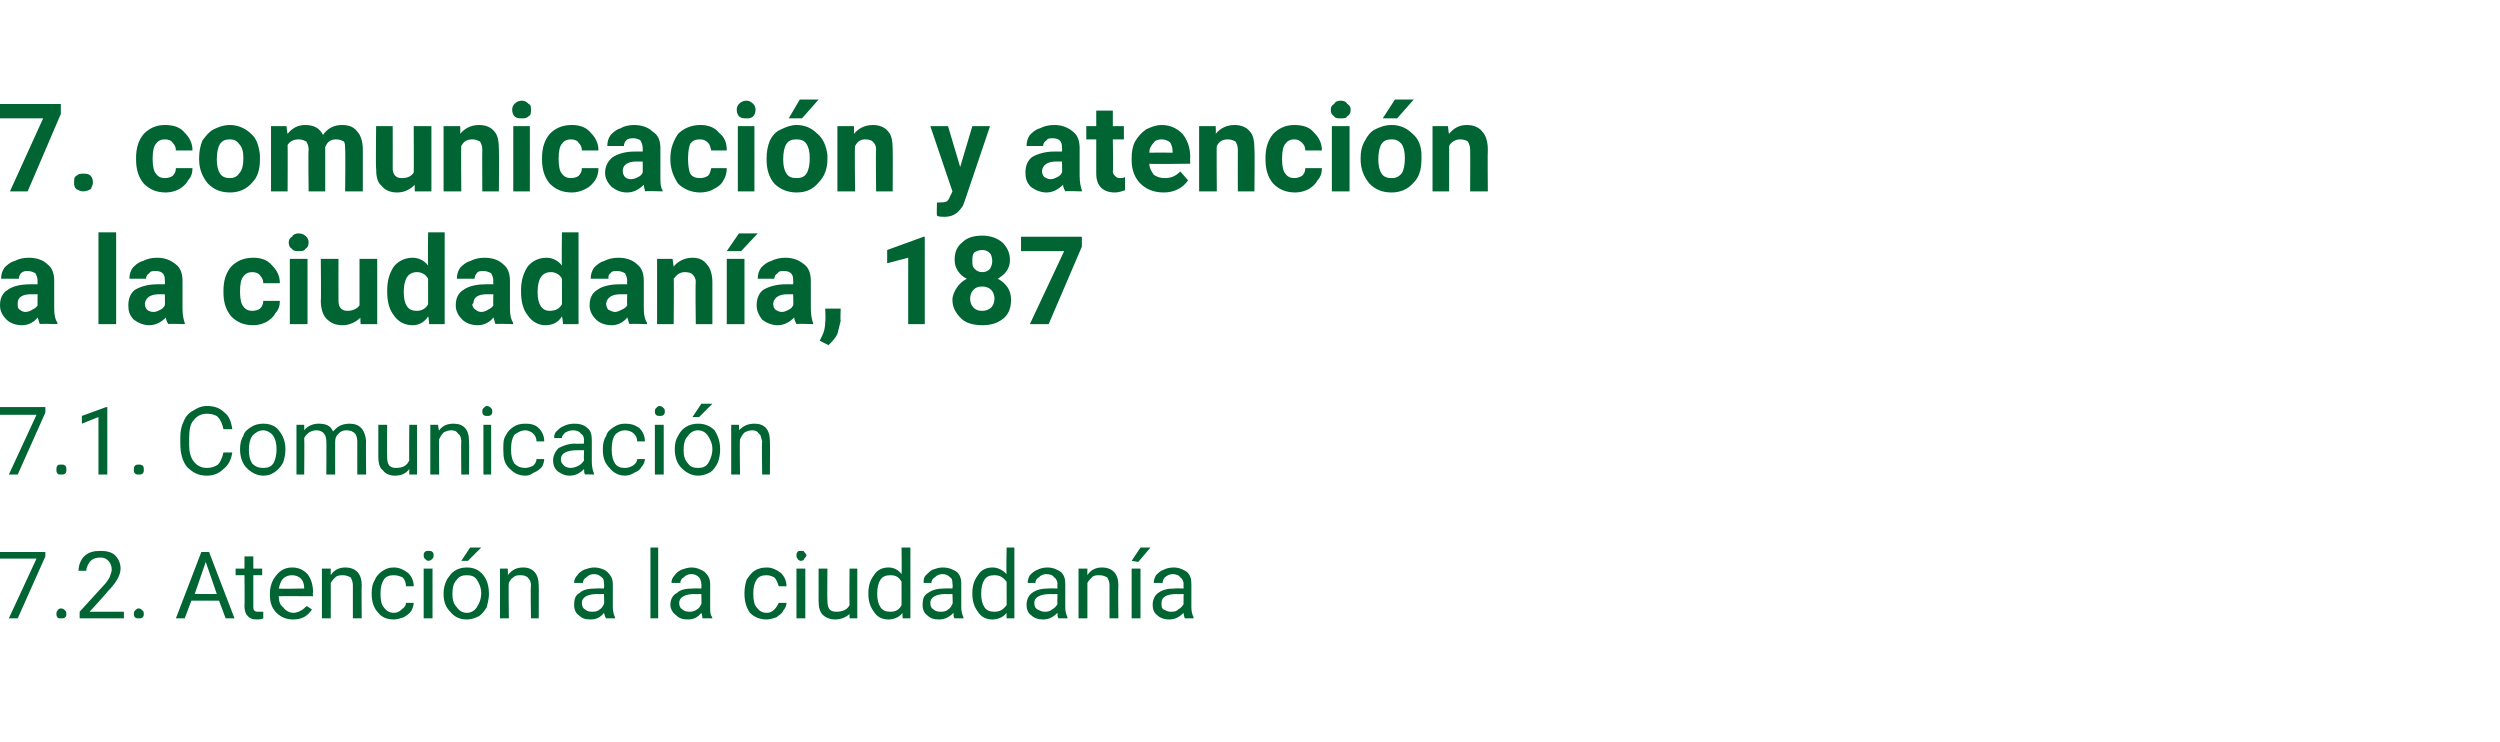 <?xml version="1.0" standalone="no"?><!DOCTYPE svg PUBLIC "-//W3C//DTD SVG 1.1//EN" "http://www.w3.org/Graphics/SVG/1.1/DTD/svg11.dtd"><svg xmlns="http://www.w3.org/2000/svg" xmlns:xlink="http://www.w3.org/1999/xlink" version="1.1" width="226px" height="67.1px" viewBox="0 -9 226 67.1" style="top:-9px">  <desc> </desc>  <defs/>  <g id="Polygon34173">    <path d="M 4.1 41.3 L 1.6 46.9 L 0.8 46.9 L 3.3 41.5 L 0 41.5 L 0 40.9 L 4.1 40.9 L 4.1 41.3 Z M 5.1 46.5 C 5.1 46.4 5.1 46.3 5.2 46.2 C 5.2 46.1 5.4 46 5.5 46 C 5.7 46 5.8 46.1 5.9 46.2 C 6 46.3 6 46.4 6 46.5 C 6 46.6 6 46.7 5.9 46.8 C 5.8 46.9 5.7 46.9 5.5 46.9 C 5.4 46.9 5.2 46.9 5.2 46.8 C 5.1 46.7 5.1 46.6 5.1 46.5 Z M 11.2 46.9 L 7.2 46.9 L 7.2 46.3 C 7.2 46.3 9.28 44.03 9.3 44 C 9.6 43.7 9.8 43.4 9.9 43.2 C 10 42.9 10.1 42.7 10.1 42.5 C 10.1 42.2 10 41.9 9.8 41.7 C 9.6 41.5 9.4 41.4 9.1 41.4 C 8.7 41.4 8.4 41.5 8.2 41.7 C 8 41.9 7.8 42.3 7.8 42.6 C 7.8 42.6 7.1 42.6 7.1 42.6 C 7.1 42.1 7.3 41.6 7.6 41.3 C 8 40.9 8.5 40.8 9.1 40.8 C 9.6 40.8 10.1 40.9 10.4 41.2 C 10.7 41.5 10.9 41.9 10.9 42.4 C 10.9 43 10.5 43.7 9.7 44.5 C 9.74 44.52 8.1 46.3 8.1 46.3 L 11.2 46.3 L 11.2 46.9 Z M 12.1 46.5 C 12.1 46.4 12.1 46.3 12.2 46.2 C 12.3 46.1 12.4 46 12.5 46 C 12.7 46 12.8 46.1 12.9 46.2 C 13 46.3 13 46.4 13 46.5 C 13 46.6 13 46.7 12.9 46.8 C 12.8 46.9 12.7 46.9 12.5 46.9 C 12.4 46.9 12.3 46.9 12.2 46.8 C 12.1 46.7 12.1 46.6 12.1 46.5 Z M 19.8 45.3 L 17.3 45.3 L 16.7 46.9 L 15.9 46.9 L 18.2 40.9 L 18.9 40.9 L 21.2 46.9 L 20.4 46.9 L 19.8 45.3 Z M 17.6 44.7 L 19.6 44.7 L 18.6 41.8 L 17.6 44.7 Z M 22.9 41.3 L 22.9 42.4 L 23.7 42.4 L 23.7 43 L 22.9 43 C 22.9 43 22.9 45.79 22.9 45.8 C 22.9 46 22.9 46.1 23 46.2 C 23.1 46.3 23.2 46.3 23.4 46.3 C 23.5 46.3 23.6 46.3 23.8 46.3 C 23.8 46.3 23.8 46.9 23.8 46.9 C 23.6 47 23.4 47 23.2 47 C 22.8 47 22.6 46.9 22.4 46.7 C 22.2 46.5 22.1 46.2 22.1 45.8 C 22.13 45.79 22.1 43 22.1 43 L 21.3 43 L 21.3 42.4 L 22.1 42.4 L 22.1 41.3 L 22.9 41.3 Z M 28.2 46.1 C 27.8 46.7 27.3 47 26.5 47 C 25.9 47 25.4 46.8 25 46.4 C 24.6 46 24.4 45.5 24.4 44.8 C 24.4 44.8 24.4 44.6 24.4 44.6 C 24.4 44.2 24.5 43.8 24.7 43.4 C 24.9 43.1 25.1 42.8 25.4 42.6 C 25.7 42.4 26 42.3 26.4 42.3 C 27 42.3 27.4 42.5 27.8 42.9 C 28.1 43.3 28.3 43.8 28.3 44.6 C 28.25 44.56 28.3 44.9 28.3 44.9 C 28.3 44.9 25.21 44.88 25.2 44.9 C 25.2 45.3 25.3 45.7 25.6 45.9 C 25.8 46.2 26.2 46.4 26.5 46.4 C 26.8 46.4 27 46.3 27.2 46.2 C 27.4 46.1 27.6 45.9 27.7 45.8 C 27.72 45.75 28.2 46.1 28.2 46.1 C 28.2 46.1 28.19 46.12 28.2 46.1 Z M 26.4 43 C 26.1 43 25.8 43.1 25.6 43.3 C 25.4 43.5 25.3 43.8 25.2 44.2 C 25.23 44.25 27.5 44.2 27.5 44.2 C 27.5 44.2 27.48 44.19 27.5 44.2 C 27.5 43.8 27.4 43.5 27.2 43.3 C 27 43.1 26.7 43 26.4 43 Z M 29.9 42.4 C 29.9 42.4 29.89 42.98 29.9 43 C 30.2 42.5 30.7 42.3 31.2 42.3 C 32.2 42.3 32.7 42.9 32.7 43.9 C 32.67 43.93 32.7 46.9 32.7 46.9 L 31.9 46.9 C 31.9 46.9 31.9 43.93 31.9 43.9 C 31.9 43.6 31.8 43.4 31.7 43.2 C 31.5 43.1 31.3 43 31 43 C 30.8 43 30.5 43 30.3 43.2 C 30.2 43.3 30 43.5 29.9 43.7 C 29.91 43.7 29.9 46.9 29.9 46.9 L 29.1 46.9 L 29.1 42.4 L 29.9 42.4 Z M 35.6 46.4 C 35.9 46.4 36.1 46.3 36.3 46.1 C 36.6 45.9 36.7 45.7 36.7 45.5 C 36.7 45.5 37.4 45.5 37.4 45.5 C 37.4 45.7 37.3 46 37.2 46.2 C 37 46.5 36.8 46.6 36.5 46.8 C 36.2 46.9 35.9 47 35.6 47 C 35 47 34.5 46.8 34.2 46.4 C 33.8 46 33.6 45.4 33.6 44.7 C 33.6 44.7 33.6 44.6 33.6 44.6 C 33.6 44.1 33.7 43.7 33.9 43.4 C 34 43.1 34.3 42.8 34.6 42.6 C 34.9 42.4 35.2 42.3 35.6 42.3 C 36.1 42.3 36.5 42.5 36.9 42.8 C 37.2 43.1 37.4 43.5 37.4 44 C 37.4 44 36.7 44 36.7 44 C 36.7 43.7 36.6 43.4 36.4 43.2 C 36.2 43.1 35.9 43 35.6 43 C 35.2 43 34.9 43.1 34.7 43.4 C 34.5 43.7 34.4 44.1 34.4 44.6 C 34.4 44.6 34.4 44.7 34.4 44.7 C 34.4 45.3 34.5 45.7 34.7 45.9 C 34.9 46.2 35.2 46.4 35.6 46.4 Z M 39.1 46.9 L 38.3 46.9 L 38.3 42.4 L 39.1 42.4 L 39.1 46.9 Z M 38.3 41.2 C 38.3 41.1 38.3 41 38.4 40.9 C 38.5 40.8 38.6 40.8 38.7 40.8 C 38.9 40.8 39 40.8 39.1 40.9 C 39.2 41 39.2 41.1 39.2 41.2 C 39.2 41.3 39.2 41.4 39.1 41.5 C 39 41.6 38.9 41.7 38.7 41.7 C 38.6 41.7 38.5 41.6 38.4 41.5 C 38.3 41.4 38.3 41.3 38.3 41.2 Z M 40.1 44.6 C 40.1 44.2 40.2 43.8 40.4 43.4 C 40.6 43.1 40.8 42.8 41.1 42.6 C 41.4 42.4 41.8 42.3 42.2 42.3 C 42.8 42.3 43.3 42.5 43.7 43 C 44 43.4 44.2 43.9 44.2 44.7 C 44.2 44.7 44.2 44.7 44.2 44.7 C 44.2 45.1 44.1 45.5 44 45.9 C 43.8 46.2 43.6 46.5 43.3 46.7 C 42.9 46.9 42.6 47 42.2 47 C 41.6 47 41.1 46.8 40.7 46.3 C 40.3 45.9 40.1 45.4 40.1 44.7 C 40.1 44.7 40.1 44.6 40.1 44.6 Z M 40.9 44.7 C 40.9 45.2 41 45.6 41.3 45.9 C 41.5 46.2 41.8 46.4 42.2 46.4 C 42.6 46.4 42.9 46.2 43.1 45.9 C 43.3 45.6 43.5 45.2 43.5 44.6 C 43.5 44.1 43.3 43.7 43.1 43.4 C 42.9 43.1 42.6 43 42.2 43 C 41.8 43 41.5 43.1 41.3 43.4 C 41 43.7 40.9 44.1 40.9 44.7 Z M 42.5 40.5 L 43.5 40.5 L 42.3 41.7 L 41.7 41.7 L 42.5 40.5 Z M 45.9 42.4 C 45.9 42.4 45.94 42.98 45.9 43 C 46.3 42.5 46.7 42.3 47.3 42.3 C 48.2 42.3 48.7 42.9 48.7 43.9 C 48.72 43.93 48.7 46.9 48.7 46.9 L 48 46.9 C 48 46.9 47.95 43.93 48 43.9 C 48 43.6 47.9 43.4 47.7 43.2 C 47.6 43.1 47.4 43 47.1 43 C 46.8 43 46.6 43 46.4 43.2 C 46.2 43.3 46.1 43.5 46 43.7 C 45.96 43.7 46 46.9 46 46.9 L 45.2 46.9 L 45.2 42.4 L 45.9 42.4 Z M 54.8 46.9 C 54.7 46.8 54.7 46.7 54.6 46.4 C 54.3 46.8 53.9 47 53.4 47 C 52.9 47 52.6 46.9 52.3 46.6 C 52 46.4 51.9 46 51.9 45.7 C 51.9 45.2 52 44.8 52.4 44.6 C 52.7 44.3 53.2 44.2 53.9 44.2 C 53.89 44.18 54.6 44.2 54.6 44.2 C 54.6 44.2 54.64 43.83 54.6 43.8 C 54.6 43.6 54.6 43.3 54.4 43.2 C 54.2 43 54 42.9 53.7 42.9 C 53.4 42.9 53.2 43 53 43.2 C 52.8 43.3 52.7 43.5 52.7 43.7 C 52.7 43.7 51.9 43.7 51.9 43.7 C 51.9 43.4 52 43.2 52.2 43 C 52.3 42.8 52.6 42.6 52.8 42.5 C 53.1 42.4 53.4 42.3 53.7 42.3 C 54.2 42.3 54.7 42.5 54.9 42.7 C 55.2 43 55.4 43.3 55.4 43.8 C 55.4 43.8 55.4 45.9 55.4 45.9 C 55.4 46.3 55.5 46.6 55.6 46.8 C 55.56 46.84 55.6 46.9 55.6 46.9 C 55.6 46.9 54.76 46.9 54.8 46.9 Z M 53.5 46.3 C 53.7 46.3 54 46.3 54.2 46.1 C 54.4 46 54.5 45.8 54.6 45.6 C 54.64 45.64 54.6 44.7 54.6 44.7 C 54.6 44.7 54.03 44.72 54 44.7 C 53.1 44.7 52.6 45 52.6 45.5 C 52.6 45.8 52.7 46 52.9 46.1 C 53 46.2 53.2 46.3 53.5 46.3 Z M 59.5 46.9 L 58.8 46.9 L 58.8 40.5 L 59.5 40.5 L 59.5 46.9 Z M 63.5 46.9 C 63.5 46.8 63.5 46.7 63.4 46.4 C 63.1 46.8 62.7 47 62.2 47 C 61.7 47 61.4 46.9 61.1 46.6 C 60.8 46.4 60.6 46 60.6 45.7 C 60.6 45.2 60.8 44.8 61.2 44.6 C 61.5 44.3 62 44.2 62.7 44.2 C 62.68 44.18 63.4 44.2 63.4 44.2 C 63.4 44.2 63.43 43.83 63.4 43.8 C 63.4 43.6 63.3 43.3 63.2 43.2 C 63 43 62.8 42.9 62.5 42.9 C 62.2 42.9 62 43 61.8 43.2 C 61.6 43.3 61.5 43.5 61.5 43.7 C 61.5 43.7 60.7 43.7 60.7 43.7 C 60.7 43.4 60.8 43.2 61 43 C 61.1 42.8 61.4 42.6 61.6 42.5 C 61.9 42.4 62.2 42.3 62.5 42.3 C 63 42.3 63.4 42.5 63.7 42.7 C 64 43 64.2 43.3 64.2 43.8 C 64.2 43.8 64.2 45.9 64.2 45.9 C 64.2 46.3 64.2 46.6 64.4 46.8 C 64.35 46.84 64.4 46.9 64.4 46.9 C 64.4 46.9 63.55 46.9 63.5 46.9 Z M 62.3 46.3 C 62.5 46.3 62.7 46.3 63 46.1 C 63.2 46 63.3 45.8 63.4 45.6 C 63.43 45.64 63.4 44.7 63.4 44.7 C 63.4 44.7 62.82 44.72 62.8 44.7 C 61.9 44.7 61.4 45 61.4 45.5 C 61.4 45.8 61.5 46 61.7 46.1 C 61.8 46.2 62 46.3 62.3 46.3 Z M 69.3 46.4 C 69.6 46.4 69.8 46.3 70 46.1 C 70.2 45.9 70.3 45.7 70.4 45.5 C 70.4 45.5 71.1 45.5 71.1 45.5 C 71.1 45.7 71 46 70.8 46.2 C 70.7 46.5 70.4 46.6 70.2 46.8 C 69.9 46.9 69.6 47 69.3 47 C 68.7 47 68.2 46.8 67.8 46.4 C 67.5 46 67.3 45.4 67.3 44.7 C 67.3 44.7 67.3 44.6 67.3 44.6 C 67.3 44.1 67.4 43.7 67.5 43.4 C 67.7 43.1 67.9 42.8 68.2 42.6 C 68.5 42.4 68.9 42.3 69.3 42.3 C 69.8 42.3 70.2 42.5 70.6 42.8 C 70.9 43.1 71.1 43.5 71.1 44 C 71.1 44 70.4 44 70.4 44 C 70.3 43.7 70.2 43.4 70 43.2 C 69.8 43.1 69.6 43 69.3 43 C 68.9 43 68.6 43.1 68.4 43.4 C 68.2 43.7 68.1 44.1 68.1 44.6 C 68.1 44.6 68.1 44.7 68.1 44.7 C 68.1 45.3 68.2 45.7 68.4 45.9 C 68.6 46.2 68.9 46.4 69.3 46.4 Z M 72.8 46.9 L 72 46.9 L 72 42.4 L 72.8 42.4 L 72.8 46.9 Z M 72 41.2 C 72 41.1 72 41 72.1 40.9 C 72.1 40.8 72.3 40.8 72.4 40.8 C 72.6 40.8 72.7 40.8 72.7 40.9 C 72.8 41 72.9 41.1 72.9 41.2 C 72.9 41.3 72.8 41.4 72.7 41.5 C 72.7 41.6 72.6 41.7 72.4 41.7 C 72.3 41.7 72.1 41.6 72.1 41.5 C 72 41.4 72 41.3 72 41.2 Z M 76.8 46.5 C 76.5 46.8 76 47 75.5 47 C 75 47 74.6 46.8 74.4 46.6 C 74.1 46.3 74 45.9 74 45.3 C 74 45.33 74 42.4 74 42.4 L 74.8 42.4 C 74.8 42.4 74.77 45.31 74.8 45.3 C 74.8 46 75 46.3 75.6 46.3 C 76.2 46.3 76.6 46.1 76.8 45.7 C 76.77 45.68 76.8 42.4 76.8 42.4 L 77.5 42.4 L 77.5 46.9 L 76.8 46.9 C 76.8 46.9 76.79 46.46 76.8 46.5 Z M 78.5 44.6 C 78.5 43.9 78.7 43.4 79 43 C 79.3 42.5 79.8 42.3 80.3 42.3 C 80.8 42.3 81.2 42.5 81.5 42.9 C 81.53 42.87 81.5 40.5 81.5 40.5 L 82.3 40.5 L 82.3 46.9 L 81.6 46.9 C 81.6 46.9 81.56 46.42 81.6 46.4 C 81.3 46.8 80.8 47 80.3 47 C 79.8 47 79.3 46.8 79 46.3 C 78.7 45.9 78.5 45.4 78.5 44.7 C 78.5 44.7 78.5 44.6 78.5 44.6 Z M 79.3 44.7 C 79.3 45.2 79.4 45.6 79.6 45.9 C 79.8 46.2 80.1 46.3 80.5 46.3 C 81 46.3 81.3 46.1 81.5 45.7 C 81.5 45.7 81.5 43.6 81.5 43.6 C 81.3 43.2 81 43 80.5 43 C 80.1 43 79.8 43.1 79.6 43.4 C 79.4 43.7 79.3 44.1 79.3 44.7 Z M 86.3 46.9 C 86.2 46.8 86.2 46.7 86.2 46.4 C 85.8 46.8 85.4 47 84.9 47 C 84.4 47 84.1 46.9 83.8 46.6 C 83.5 46.4 83.4 46 83.4 45.7 C 83.4 45.2 83.5 44.8 83.9 44.6 C 84.3 44.3 84.8 44.2 85.4 44.2 C 85.4 44.18 86.1 44.2 86.1 44.2 C 86.1 44.2 86.15 43.83 86.1 43.8 C 86.1 43.6 86.1 43.3 85.9 43.2 C 85.7 43 85.5 42.9 85.2 42.9 C 84.9 42.9 84.7 43 84.5 43.2 C 84.3 43.3 84.2 43.5 84.2 43.7 C 84.2 43.7 83.5 43.7 83.5 43.7 C 83.5 43.4 83.5 43.2 83.7 43 C 83.9 42.8 84.1 42.6 84.3 42.5 C 84.6 42.4 84.9 42.3 85.2 42.3 C 85.8 42.3 86.2 42.5 86.5 42.7 C 86.8 43 86.9 43.3 86.9 43.8 C 86.9 43.8 86.9 45.9 86.9 45.9 C 86.9 46.3 87 46.6 87.1 46.8 C 87.07 46.84 87.1 46.9 87.1 46.9 C 87.1 46.9 86.27 46.9 86.3 46.9 Z M 85 46.3 C 85.2 46.3 85.5 46.3 85.7 46.1 C 85.9 46 86 45.8 86.1 45.6 C 86.15 45.64 86.1 44.7 86.1 44.7 C 86.1 44.7 85.54 44.72 85.5 44.7 C 84.6 44.7 84.1 45 84.1 45.5 C 84.1 45.8 84.2 46 84.4 46.1 C 84.5 46.2 84.7 46.3 85 46.3 Z M 87.9 44.6 C 87.9 43.9 88.1 43.4 88.4 43 C 88.7 42.5 89.2 42.3 89.7 42.3 C 90.2 42.3 90.6 42.5 91 42.9 C 90.95 42.87 91 40.5 91 40.5 L 91.7 40.5 L 91.7 46.9 L 91 46.9 C 91 46.9 90.98 46.42 91 46.4 C 90.7 46.8 90.2 47 89.7 47 C 89.2 47 88.7 46.8 88.4 46.3 C 88.1 45.9 87.9 45.4 87.9 44.7 C 87.9 44.7 87.9 44.6 87.9 44.6 Z M 88.7 44.7 C 88.7 45.2 88.8 45.6 89 45.9 C 89.2 46.2 89.5 46.3 89.9 46.3 C 90.4 46.3 90.7 46.1 91 45.7 C 91 45.7 91 43.6 91 43.6 C 90.7 43.2 90.4 43 89.9 43 C 89.5 43 89.2 43.1 89 43.4 C 88.8 43.7 88.7 44.1 88.7 44.7 Z M 95.7 46.9 C 95.6 46.8 95.6 46.7 95.6 46.4 C 95.2 46.8 94.8 47 94.3 47 C 93.9 47 93.5 46.9 93.2 46.6 C 92.9 46.4 92.8 46 92.8 45.7 C 92.8 45.2 93 44.8 93.3 44.6 C 93.7 44.3 94.2 44.2 94.8 44.2 C 94.82 44.18 95.6 44.2 95.6 44.2 C 95.6 44.2 95.56 43.83 95.6 43.8 C 95.6 43.6 95.5 43.3 95.3 43.2 C 95.2 43 94.9 42.9 94.6 42.9 C 94.3 42.9 94.1 43 93.9 43.2 C 93.7 43.3 93.6 43.5 93.6 43.7 C 93.6 43.7 92.9 43.7 92.9 43.7 C 92.9 43.4 93 43.2 93.1 43 C 93.3 42.8 93.5 42.6 93.8 42.5 C 94 42.4 94.3 42.3 94.7 42.3 C 95.2 42.3 95.6 42.5 95.9 42.7 C 96.2 43 96.3 43.3 96.3 43.8 C 96.3 43.8 96.3 45.9 96.3 45.9 C 96.3 46.3 96.4 46.6 96.5 46.8 C 96.49 46.84 96.5 46.9 96.5 46.9 C 96.5 46.9 95.68 46.9 95.7 46.9 Z M 94.4 46.3 C 94.6 46.3 94.9 46.3 95.1 46.1 C 95.3 46 95.5 45.8 95.6 45.6 C 95.56 45.64 95.6 44.7 95.6 44.7 C 95.6 44.7 94.96 44.72 95 44.7 C 94 44.7 93.5 45 93.5 45.5 C 93.5 45.8 93.6 46 93.8 46.1 C 94 46.2 94.2 46.3 94.4 46.3 Z M 98.3 42.4 C 98.3 42.4 98.29 42.98 98.3 43 C 98.6 42.5 99.1 42.3 99.6 42.3 C 100.6 42.3 101.1 42.9 101.1 43.9 C 101.07 43.93 101.1 46.9 101.1 46.9 L 100.3 46.9 C 100.3 46.9 100.3 43.93 100.3 43.9 C 100.3 43.6 100.2 43.4 100.1 43.2 C 99.9 43.1 99.7 43 99.4 43 C 99.1 43 98.9 43 98.7 43.2 C 98.6 43.3 98.4 43.5 98.3 43.7 C 98.3 43.7 98.3 46.9 98.3 46.9 L 97.5 46.9 L 97.5 42.4 L 98.3 42.4 Z M 103.1 46.9 L 102.3 46.9 L 102.3 42.4 L 103.1 42.4 L 103.1 46.9 Z M 103.1 40.5 L 104 40.5 L 102.9 41.8 L 102.3 41.7 L 103.1 40.5 Z M 107.1 46.9 C 107.1 46.8 107 46.7 107 46.4 C 106.6 46.8 106.2 47 105.7 47 C 105.3 47 104.9 46.9 104.6 46.6 C 104.3 46.4 104.2 46 104.2 45.7 C 104.2 45.2 104.4 44.8 104.7 44.6 C 105.1 44.3 105.6 44.2 106.2 44.2 C 106.23 44.18 107 44.2 107 44.2 C 107 44.2 106.98 43.83 107 43.8 C 107 43.6 106.9 43.3 106.7 43.2 C 106.6 43 106.3 42.9 106 42.9 C 105.8 42.9 105.5 43 105.3 43.2 C 105.2 43.3 105.1 43.5 105.1 43.7 C 105.1 43.7 104.3 43.7 104.3 43.7 C 104.3 43.4 104.4 43.2 104.5 43 C 104.7 42.8 104.9 42.6 105.2 42.5 C 105.4 42.4 105.7 42.3 106.1 42.3 C 106.6 42.3 107 42.5 107.3 42.7 C 107.6 43 107.7 43.3 107.7 43.8 C 107.7 43.8 107.7 45.9 107.7 45.9 C 107.7 46.3 107.8 46.6 107.9 46.8 C 107.9 46.84 107.9 46.9 107.9 46.9 C 107.9 46.9 107.1 46.9 107.1 46.9 Z M 105.8 46.3 C 106.1 46.3 106.3 46.3 106.5 46.1 C 106.7 46 106.9 45.8 107 45.6 C 106.98 45.64 107 44.7 107 44.7 C 107 44.7 106.37 44.72 106.4 44.7 C 105.4 44.7 105 45 105 45.5 C 105 45.8 105 46 105.2 46.1 C 105.4 46.2 105.6 46.3 105.8 46.3 Z " stroke="none" fill="#006532"/>    <a xlink:href="javascript:nav.to(224);" xlink:title="7.2. Atención a la ciudadanía">      <rect style="fill:transparent;" x="-1" y="40" width="109" height="7"/>    </a>  </g>  <g id="Polygon34176">    <path d="M 4.1 28.3 L 1.6 33.9 L 0.8 33.9 L 3.3 28.5 L 0 28.5 L 0 27.8 L 4.1 27.8 L 4.1 28.3 Z M 5.1 33.5 C 5.1 33.3 5.1 33.2 5.2 33.1 C 5.2 33 5.4 33 5.5 33 C 5.7 33 5.8 33 5.9 33.1 C 6 33.2 6 33.3 6 33.5 C 6 33.6 6 33.7 5.9 33.8 C 5.8 33.9 5.7 33.9 5.5 33.9 C 5.4 33.9 5.2 33.9 5.2 33.8 C 5.1 33.7 5.1 33.6 5.1 33.5 Z M 9.7 33.9 L 8.9 33.9 L 8.9 28.7 L 7.4 29.3 L 7.4 28.6 L 9.6 27.8 L 9.7 27.8 L 9.7 33.9 Z M 12.1 33.5 C 12.1 33.3 12.1 33.2 12.2 33.1 C 12.3 33 12.4 33 12.5 33 C 12.7 33 12.8 33 12.9 33.1 C 13 33.2 13 33.3 13 33.5 C 13 33.6 13 33.7 12.9 33.8 C 12.8 33.9 12.7 33.9 12.5 33.9 C 12.4 33.9 12.3 33.9 12.2 33.8 C 12.1 33.7 12.1 33.6 12.1 33.5 Z M 21 31.9 C 20.9 32.6 20.6 33.1 20.2 33.4 C 19.8 33.8 19.3 34 18.7 34 C 17.9 34 17.4 33.7 16.9 33.2 C 16.5 32.7 16.3 32 16.3 31.1 C 16.3 31.1 16.3 30.5 16.3 30.5 C 16.3 30 16.4 29.5 16.6 29.1 C 16.8 28.6 17.1 28.3 17.5 28.1 C 17.8 27.9 18.2 27.7 18.7 27.7 C 19.4 27.7 19.9 27.9 20.3 28.3 C 20.7 28.6 20.9 29.1 21 29.8 C 21 29.8 20.2 29.8 20.2 29.8 C 20.1 29.3 19.9 28.9 19.7 28.7 C 19.5 28.5 19.1 28.4 18.7 28.4 C 18.2 28.4 17.8 28.6 17.5 29 C 17.2 29.3 17.1 29.9 17.1 30.6 C 17.1 30.6 17.1 31.2 17.1 31.2 C 17.1 31.8 17.2 32.3 17.5 32.7 C 17.8 33.1 18.2 33.3 18.7 33.3 C 19.1 33.3 19.4 33.2 19.7 33 C 19.9 32.8 20.1 32.4 20.2 31.9 C 20.2 31.9 21 31.9 21 31.9 Z M 21.7 31.6 C 21.7 31.1 21.8 30.7 22 30.4 C 22.1 30 22.4 29.8 22.7 29.6 C 23 29.4 23.4 29.3 23.8 29.3 C 24.4 29.3 24.9 29.5 25.2 29.9 C 25.6 30.4 25.8 30.9 25.8 31.6 C 25.8 31.6 25.8 31.7 25.8 31.7 C 25.8 32.1 25.7 32.5 25.6 32.8 C 25.4 33.2 25.1 33.5 24.8 33.7 C 24.5 33.9 24.2 34 23.8 34 C 23.2 34 22.7 33.7 22.3 33.3 C 21.9 32.9 21.7 32.3 21.7 31.6 C 21.7 31.6 21.7 31.6 21.7 31.6 Z M 22.5 31.7 C 22.5 32.2 22.6 32.6 22.8 32.9 C 23.1 33.2 23.4 33.3 23.8 33.3 C 24.2 33.3 24.5 33.2 24.7 32.9 C 24.9 32.6 25 32.1 25 31.6 C 25 31.1 24.9 30.7 24.7 30.4 C 24.5 30.1 24.1 29.9 23.8 29.9 C 23.4 29.9 23.1 30.1 22.8 30.4 C 22.6 30.7 22.5 31.1 22.5 31.7 Z M 27.5 29.4 C 27.5 29.4 27.51 29.87 27.5 29.9 C 27.8 29.5 28.3 29.3 28.8 29.3 C 29.5 29.3 29.9 29.5 30.1 30 C 30.3 29.8 30.5 29.6 30.7 29.5 C 30.9 29.4 31.2 29.3 31.6 29.3 C 32.5 29.3 33 29.8 33.1 30.9 C 33.06 30.86 33.1 33.9 33.1 33.9 L 32.3 33.9 C 32.3 33.9 32.29 30.9 32.3 30.9 C 32.3 30.6 32.2 30.3 32.1 30.2 C 31.9 30 31.7 29.9 31.3 29.9 C 31 29.9 30.8 30 30.6 30.2 C 30.4 30.4 30.3 30.6 30.3 30.9 C 30.29 30.89 30.3 33.9 30.3 33.9 L 29.5 33.9 C 29.5 33.9 29.52 30.92 29.5 30.9 C 29.5 30.3 29.2 29.9 28.6 29.9 C 28.1 29.9 27.7 30.2 27.5 30.6 C 27.53 30.59 27.5 33.9 27.5 33.9 L 26.8 33.9 L 26.8 29.4 L 27.5 29.4 Z M 37 33.4 C 36.7 33.8 36.3 34 35.7 34 C 35.2 34 34.8 33.8 34.6 33.5 C 34.3 33.3 34.2 32.8 34.2 32.3 C 34.2 32.3 34.2 29.4 34.2 29.4 L 35 29.4 C 35 29.4 34.97 32.28 35 32.3 C 35 33 35.2 33.3 35.8 33.3 C 36.4 33.3 36.8 33.1 37 32.6 C 36.97 32.64 37 29.4 37 29.4 L 37.7 29.4 L 37.7 33.9 L 37 33.9 C 37 33.9 36.99 33.42 37 33.4 Z M 39.6 29.4 C 39.6 29.4 39.65 29.94 39.7 29.9 C 40 29.5 40.4 29.3 41 29.3 C 41.9 29.3 42.4 29.8 42.4 30.9 C 42.43 30.9 42.4 33.9 42.4 33.9 L 41.7 33.9 C 41.7 33.9 41.67 30.9 41.7 30.9 C 41.7 30.6 41.6 30.3 41.4 30.2 C 41.3 30 41.1 29.9 40.8 29.9 C 40.5 29.9 40.3 30 40.1 30.1 C 39.9 30.3 39.8 30.5 39.7 30.7 C 39.67 30.67 39.7 33.9 39.7 33.9 L 38.9 33.9 L 38.9 29.4 L 39.6 29.4 Z M 44.4 33.9 L 43.7 33.9 L 43.7 29.4 L 44.4 29.4 L 44.4 33.9 Z M 43.6 28.2 C 43.6 28.1 43.6 28 43.7 27.9 C 43.8 27.8 43.9 27.7 44 27.7 C 44.2 27.7 44.3 27.8 44.4 27.9 C 44.5 28 44.5 28.1 44.5 28.2 C 44.5 28.3 44.5 28.4 44.4 28.5 C 44.3 28.6 44.2 28.6 44 28.6 C 43.9 28.6 43.8 28.6 43.7 28.5 C 43.6 28.4 43.6 28.3 43.6 28.2 Z M 47.5 33.3 C 47.7 33.3 48 33.2 48.2 33.1 C 48.4 32.9 48.5 32.7 48.5 32.5 C 48.5 32.5 49.2 32.5 49.2 32.5 C 49.2 32.7 49.1 33 49 33.2 C 48.8 33.4 48.6 33.6 48.3 33.7 C 48 33.9 47.8 34 47.5 34 C 46.8 34 46.4 33.7 46 33.3 C 45.6 32.9 45.5 32.4 45.5 31.7 C 45.5 31.7 45.5 31.5 45.5 31.5 C 45.5 31.1 45.5 30.7 45.7 30.4 C 45.9 30 46.1 29.8 46.4 29.6 C 46.7 29.4 47 29.3 47.5 29.3 C 48 29.3 48.4 29.4 48.7 29.7 C 49 30 49.2 30.4 49.2 30.9 C 49.2 30.9 48.5 30.9 48.5 30.9 C 48.5 30.6 48.4 30.4 48.2 30.2 C 48 30 47.7 29.9 47.5 29.9 C 47.1 29.9 46.8 30.1 46.5 30.3 C 46.3 30.6 46.2 31 46.2 31.6 C 46.2 31.6 46.2 31.7 46.2 31.7 C 46.2 32.2 46.3 32.6 46.5 32.9 C 46.8 33.2 47.1 33.3 47.5 33.3 Z M 52.9 33.9 C 52.8 33.8 52.8 33.6 52.8 33.4 C 52.4 33.8 52 34 51.5 34 C 51 34 50.7 33.8 50.4 33.6 C 50.1 33.3 50 33 50 32.6 C 50 32.2 50.2 31.8 50.5 31.5 C 50.9 31.3 51.4 31.1 52 31.1 C 52.01 31.14 52.8 31.1 52.8 31.1 C 52.8 31.1 52.76 30.79 52.8 30.8 C 52.8 30.5 52.7 30.3 52.5 30.2 C 52.4 30 52.1 29.9 51.8 29.9 C 51.5 29.9 51.3 30 51.1 30.1 C 50.9 30.3 50.8 30.4 50.8 30.6 C 50.8 30.6 50.1 30.6 50.1 30.6 C 50.1 30.4 50.1 30.2 50.3 30 C 50.5 29.8 50.7 29.6 51 29.5 C 51.2 29.4 51.5 29.3 51.9 29.3 C 52.4 29.3 52.8 29.4 53.1 29.7 C 53.4 29.9 53.5 30.3 53.5 30.8 C 53.5 30.8 53.5 32.8 53.5 32.8 C 53.5 33.2 53.6 33.6 53.7 33.8 C 53.68 33.8 53.7 33.9 53.7 33.9 C 53.7 33.9 52.88 33.87 52.9 33.9 Z M 51.6 33.3 C 51.8 33.3 52.1 33.2 52.3 33.1 C 52.5 33 52.7 32.8 52.8 32.6 C 52.76 32.61 52.8 31.7 52.8 31.7 C 52.8 31.7 52.15 31.69 52.2 31.7 C 51.2 31.7 50.7 32 50.7 32.5 C 50.7 32.8 50.8 32.9 51 33.1 C 51.1 33.2 51.3 33.3 51.6 33.3 Z M 56.5 33.3 C 56.8 33.3 57 33.2 57.2 33.1 C 57.5 32.9 57.6 32.7 57.6 32.5 C 57.6 32.5 58.3 32.5 58.3 32.5 C 58.3 32.7 58.2 33 58 33.2 C 57.9 33.4 57.7 33.6 57.4 33.7 C 57.1 33.9 56.8 34 56.5 34 C 55.9 34 55.4 33.7 55.1 33.3 C 54.7 32.9 54.5 32.4 54.5 31.7 C 54.5 31.7 54.5 31.5 54.5 31.5 C 54.5 31.1 54.6 30.7 54.8 30.4 C 54.9 30 55.2 29.8 55.5 29.6 C 55.8 29.4 56.1 29.3 56.5 29.3 C 57 29.3 57.4 29.4 57.8 29.7 C 58.1 30 58.3 30.4 58.3 30.9 C 58.3 30.9 57.6 30.9 57.6 30.9 C 57.6 30.6 57.5 30.4 57.3 30.2 C 57.1 30 56.8 29.9 56.5 29.9 C 56.1 29.9 55.8 30.1 55.6 30.3 C 55.4 30.6 55.3 31 55.3 31.6 C 55.3 31.6 55.3 31.7 55.3 31.7 C 55.3 32.2 55.4 32.6 55.6 32.9 C 55.8 33.2 56.1 33.3 56.5 33.3 Z M 60 33.9 L 59.2 33.9 L 59.2 29.4 L 60 29.4 L 60 33.9 Z M 59.2 28.2 C 59.2 28.1 59.2 28 59.3 27.9 C 59.4 27.8 59.5 27.7 59.6 27.7 C 59.8 27.7 59.9 27.8 60 27.9 C 60.1 28 60.1 28.1 60.1 28.2 C 60.1 28.3 60.1 28.4 60 28.5 C 59.9 28.6 59.8 28.6 59.6 28.6 C 59.5 28.6 59.4 28.6 59.3 28.5 C 59.2 28.4 59.2 28.3 59.2 28.2 Z M 61 31.6 C 61 31.1 61.1 30.7 61.3 30.4 C 61.5 30 61.7 29.8 62 29.6 C 62.3 29.4 62.7 29.3 63.1 29.3 C 63.7 29.3 64.2 29.5 64.6 29.9 C 64.9 30.4 65.1 30.9 65.1 31.6 C 65.1 31.6 65.1 31.7 65.1 31.7 C 65.1 32.1 65 32.5 64.9 32.8 C 64.7 33.2 64.5 33.5 64.2 33.7 C 63.8 33.9 63.5 34 63.1 34 C 62.5 34 62 33.7 61.6 33.3 C 61.2 32.9 61 32.3 61 31.6 C 61 31.6 61 31.6 61 31.6 Z M 61.8 31.7 C 61.8 32.2 61.9 32.6 62.2 32.9 C 62.4 33.2 62.7 33.3 63.1 33.3 C 63.5 33.3 63.8 33.2 64 32.9 C 64.2 32.6 64.4 32.1 64.4 31.6 C 64.4 31.1 64.2 30.7 64 30.4 C 63.8 30.1 63.5 29.9 63.1 29.9 C 62.7 29.9 62.4 30.1 62.2 30.4 C 61.9 30.7 61.8 31.1 61.8 31.7 Z M 63.4 27.5 L 64.4 27.5 L 63.2 28.7 L 62.6 28.7 L 63.4 27.5 Z M 66.8 29.4 C 66.8 29.4 66.84 29.94 66.8 29.9 C 67.2 29.5 67.6 29.3 68.2 29.3 C 69.1 29.3 69.6 29.8 69.6 30.9 C 69.62 30.9 69.6 33.9 69.6 33.9 L 68.9 33.9 C 68.9 33.9 68.85 30.9 68.9 30.9 C 68.8 30.6 68.8 30.3 68.6 30.2 C 68.5 30 68.3 29.9 68 29.9 C 67.7 29.9 67.5 30 67.3 30.1 C 67.1 30.3 67 30.5 66.9 30.7 C 66.85 30.67 66.9 33.9 66.9 33.9 L 66.1 33.9 L 66.1 29.4 L 66.8 29.4 Z " stroke="none" fill="#006532"/>    <a xlink:href="javascript:nav.to(188);" xlink:title="7.1. Comunicación">      <rect style="fill:transparent;" x="-1" y="26" width="71" height="7"/>    </a>  </g>  <g id="Polygon34178">    <path d="M 3.6 20.3 C 3.5 20.1 3.5 19.9 3.4 19.7 C 3.1 20.1 2.6 20.4 2 20.4 C 1.4 20.4 0.9 20.2 0.6 19.9 C 0.2 19.5 0 19.1 0 18.6 C 0 18 0.2 17.5 0.7 17.2 C 1.1 16.9 1.8 16.7 2.7 16.7 C 2.66 16.7 3.4 16.7 3.4 16.7 C 3.4 16.7 3.38 16.37 3.4 16.4 C 3.4 16.1 3.3 15.9 3.2 15.7 C 3 15.6 2.8 15.5 2.5 15.5 C 2.3 15.5 2.1 15.5 1.9 15.7 C 1.8 15.8 1.7 16 1.7 16.2 C 1.7 16.2 0.1 16.2 0.1 16.2 C 0.1 15.8 0.2 15.5 0.4 15.2 C 0.6 15 0.9 14.7 1.3 14.6 C 1.7 14.4 2.1 14.3 2.6 14.3 C 3.3 14.3 3.9 14.5 4.3 14.9 C 4.7 15.2 4.9 15.7 4.9 16.4 C 4.9 16.4 4.9 18.9 4.9 18.9 C 4.9 19.5 5 19.9 5.2 20.2 C 5.17 20.16 5.2 20.3 5.2 20.3 C 5.2 20.3 3.6 20.25 3.6 20.3 Z M 2.3 19.2 C 2.5 19.2 2.8 19.1 2.9 19 C 3.1 18.9 3.3 18.8 3.4 18.6 C 3.38 18.61 3.4 17.6 3.4 17.6 C 3.4 17.6 2.8 17.61 2.8 17.6 C 2 17.6 1.6 17.9 1.6 18.4 C 1.6 18.4 1.6 18.5 1.6 18.5 C 1.6 18.7 1.6 18.9 1.8 19 C 1.9 19.1 2.1 19.2 2.3 19.2 Z M 10.5 20.3 L 8.9 20.3 L 8.9 12 L 10.5 12 L 10.5 20.3 Z M 15.2 20.3 C 15.1 20.1 15 19.9 15 19.7 C 14.6 20.1 14.1 20.4 13.5 20.4 C 13 20.4 12.5 20.2 12.1 19.9 C 11.7 19.5 11.6 19.1 11.6 18.6 C 11.6 18 11.8 17.5 12.2 17.2 C 12.7 16.9 13.4 16.7 14.2 16.7 C 14.22 16.7 14.9 16.7 14.9 16.7 C 14.9 16.7 14.93 16.37 14.9 16.4 C 14.9 16.1 14.9 15.9 14.7 15.7 C 14.6 15.6 14.4 15.5 14.1 15.5 C 13.8 15.5 13.6 15.5 13.5 15.7 C 13.3 15.8 13.2 16 13.2 16.2 C 13.2 16.2 11.7 16.2 11.7 16.2 C 11.7 15.8 11.8 15.5 12 15.2 C 12.2 15 12.5 14.7 12.9 14.6 C 13.3 14.4 13.7 14.3 14.2 14.3 C 14.9 14.3 15.4 14.5 15.9 14.9 C 16.3 15.2 16.5 15.7 16.5 16.4 C 16.5 16.4 16.5 18.9 16.5 18.9 C 16.5 19.5 16.6 19.9 16.7 20.2 C 16.72 20.16 16.7 20.3 16.7 20.3 C 16.7 20.3 15.15 20.25 15.2 20.3 Z M 13.9 19.2 C 14.1 19.2 14.3 19.1 14.5 19 C 14.7 18.9 14.8 18.8 14.9 18.6 C 14.93 18.61 14.9 17.6 14.9 17.6 C 14.9 17.6 14.35 17.61 14.4 17.6 C 13.6 17.6 13.2 17.9 13.1 18.4 C 13.1 18.4 13.1 18.5 13.1 18.5 C 13.1 18.7 13.2 18.9 13.3 19 C 13.4 19.1 13.6 19.2 13.9 19.2 Z M 22.8 19.1 C 23.1 19.1 23.4 19 23.5 18.9 C 23.7 18.7 23.8 18.5 23.8 18.2 C 23.8 18.2 25.3 18.2 25.3 18.2 C 25.3 18.6 25.2 19 24.9 19.3 C 24.7 19.7 24.4 19.9 24.1 20.1 C 23.7 20.3 23.3 20.4 22.9 20.4 C 22 20.4 21.4 20.1 20.9 19.6 C 20.4 19 20.2 18.3 20.2 17.4 C 20.2 17.4 20.2 17.3 20.2 17.3 C 20.2 16.4 20.4 15.7 20.9 15.1 C 21.4 14.6 22 14.3 22.9 14.3 C 23.6 14.3 24.2 14.5 24.6 15 C 25 15.4 25.3 15.9 25.3 16.6 C 25.3 16.6 23.8 16.6 23.8 16.6 C 23.8 16.3 23.7 16.1 23.5 15.9 C 23.4 15.7 23.1 15.6 22.8 15.6 C 22.5 15.6 22.2 15.7 22 16 C 21.8 16.2 21.7 16.7 21.7 17.3 C 21.7 17.3 21.7 17.4 21.7 17.4 C 21.7 18 21.8 18.5 22 18.7 C 22.2 19 22.5 19.1 22.8 19.1 Z M 27.8 20.3 L 26.2 20.3 L 26.2 14.4 L 27.8 14.4 L 27.8 20.3 Z M 26.1 12.9 C 26.1 12.7 26.2 12.5 26.4 12.4 C 26.5 12.2 26.7 12.1 27 12.1 C 27.3 12.1 27.5 12.2 27.7 12.4 C 27.8 12.5 27.9 12.7 27.9 12.9 C 27.9 13.2 27.8 13.4 27.6 13.5 C 27.5 13.7 27.3 13.7 27 13.7 C 26.8 13.7 26.5 13.7 26.4 13.5 C 26.2 13.4 26.1 13.2 26.1 12.9 Z M 32.6 19.7 C 32.2 20.1 31.6 20.4 31 20.4 C 30.3 20.4 29.9 20.2 29.5 19.8 C 29.2 19.5 29 18.9 29 18.2 C 29.04 18.25 29 14.4 29 14.4 L 30.6 14.4 C 30.6 14.4 30.59 18.2 30.6 18.2 C 30.6 18.8 30.9 19.1 31.4 19.1 C 31.9 19.1 32.3 18.9 32.5 18.6 C 32.5 18.56 32.5 14.4 32.5 14.4 L 34.1 14.4 L 34.1 20.3 L 32.6 20.3 C 32.6 20.3 32.55 19.66 32.6 19.7 Z M 35 17.3 C 35 16.4 35.2 15.7 35.6 15.1 C 36 14.6 36.6 14.3 37.3 14.3 C 37.8 14.3 38.3 14.5 38.7 15 C 38.67 14.96 38.7 12 38.7 12 L 40.2 12 L 40.2 20.3 L 38.8 20.3 C 38.8 20.3 38.75 19.63 38.7 19.6 C 38.4 20.1 37.9 20.4 37.3 20.4 C 36.6 20.4 36 20.1 35.6 19.5 C 35.2 19 35 18.3 35 17.3 Z M 37.7 15.6 C 36.9 15.6 36.5 16.2 36.5 17.4 C 36.5 18 36.6 18.4 36.8 18.7 C 37 19 37.3 19.1 37.7 19.1 C 38.1 19.1 38.5 18.9 38.7 18.5 C 38.7 18.5 38.7 16.2 38.7 16.2 C 38.5 15.8 38.1 15.6 37.7 15.6 C 37.7 15.6 37.7 15.6 37.7 15.6 Z M 44.8 20.3 C 44.7 20.1 44.7 19.9 44.6 19.7 C 44.3 20.1 43.8 20.4 43.2 20.4 C 42.6 20.4 42.1 20.2 41.8 19.9 C 41.4 19.5 41.2 19.1 41.2 18.6 C 41.2 18 41.4 17.5 41.9 17.2 C 42.3 16.9 43 16.7 43.9 16.7 C 43.86 16.7 44.6 16.7 44.6 16.7 C 44.6 16.7 44.57 16.37 44.6 16.4 C 44.6 16.1 44.5 15.9 44.4 15.7 C 44.2 15.6 44 15.5 43.7 15.5 C 43.5 15.5 43.2 15.5 43.1 15.7 C 43 15.8 42.9 16 42.9 16.2 C 42.9 16.2 41.3 16.2 41.3 16.2 C 41.3 15.8 41.4 15.5 41.6 15.2 C 41.8 15 42.1 14.7 42.5 14.6 C 42.9 14.4 43.3 14.3 43.8 14.3 C 44.5 14.3 45.1 14.5 45.5 14.9 C 45.9 15.2 46.1 15.7 46.1 16.4 C 46.1 16.4 46.1 18.9 46.1 18.9 C 46.1 19.5 46.2 19.9 46.4 20.2 C 46.36 20.16 46.4 20.3 46.4 20.3 C 46.4 20.3 44.79 20.25 44.8 20.3 Z M 43.5 19.2 C 43.7 19.2 44 19.1 44.1 19 C 44.3 18.9 44.5 18.8 44.6 18.6 C 44.57 18.61 44.6 17.6 44.6 17.6 C 44.6 17.6 43.99 17.61 44 17.6 C 43.2 17.6 42.8 17.9 42.8 18.4 C 42.8 18.4 42.7 18.5 42.7 18.5 C 42.7 18.7 42.8 18.9 43 19 C 43.1 19.1 43.3 19.2 43.5 19.2 Z M 47.1 17.3 C 47.1 16.4 47.3 15.7 47.7 15.1 C 48.1 14.6 48.7 14.3 49.4 14.3 C 49.9 14.3 50.4 14.5 50.8 15 C 50.76 14.96 50.8 12 50.8 12 L 52.3 12 L 52.3 20.3 L 50.9 20.3 C 50.9 20.3 50.84 19.63 50.8 19.6 C 50.5 20.1 50 20.4 49.3 20.4 C 48.7 20.4 48.1 20.1 47.7 19.5 C 47.3 19 47.1 18.3 47.1 17.3 Z M 49.8 15.6 C 49 15.6 48.6 16.2 48.6 17.4 C 48.6 18 48.7 18.4 48.9 18.7 C 49.1 19 49.4 19.1 49.7 19.1 C 50.2 19.1 50.6 18.9 50.8 18.5 C 50.8 18.5 50.8 16.2 50.8 16.2 C 50.6 15.8 50.2 15.6 49.8 15.6 C 49.8 15.6 49.8 15.6 49.8 15.6 Z M 56.9 20.3 C 56.8 20.1 56.8 19.9 56.7 19.7 C 56.4 20.1 55.9 20.4 55.3 20.4 C 54.7 20.4 54.2 20.2 53.9 19.9 C 53.5 19.5 53.3 19.1 53.3 18.6 C 53.3 18 53.5 17.5 54 17.2 C 54.4 16.9 55.1 16.7 56 16.7 C 55.96 16.7 56.7 16.7 56.7 16.7 C 56.7 16.7 56.67 16.37 56.7 16.4 C 56.7 16.1 56.6 15.9 56.5 15.7 C 56.3 15.6 56.1 15.5 55.8 15.5 C 55.5 15.5 55.3 15.5 55.2 15.7 C 55 15.8 55 16 55 16.2 C 55 16.2 53.4 16.2 53.4 16.2 C 53.4 15.8 53.5 15.5 53.7 15.2 C 53.9 15 54.2 14.7 54.6 14.6 C 55 14.4 55.4 14.3 55.9 14.3 C 56.6 14.3 57.2 14.5 57.6 14.9 C 58 15.2 58.2 15.7 58.2 16.4 C 58.2 16.4 58.2 18.9 58.2 18.9 C 58.2 19.5 58.3 19.9 58.5 20.2 C 58.46 20.16 58.5 20.3 58.5 20.3 C 58.5 20.3 56.89 20.25 56.9 20.3 Z M 55.6 19.2 C 55.8 19.2 56 19.1 56.2 19 C 56.4 18.9 56.6 18.8 56.7 18.6 C 56.67 18.61 56.7 17.6 56.7 17.6 C 56.7 17.6 56.09 17.61 56.1 17.6 C 55.3 17.6 54.9 17.9 54.8 18.4 C 54.8 18.4 54.8 18.5 54.8 18.5 C 54.8 18.7 54.9 18.9 55 19 C 55.2 19.1 55.4 19.2 55.6 19.2 Z M 60.8 14.4 C 60.8 14.4 60.9 15.11 60.9 15.1 C 61.3 14.6 61.9 14.3 62.6 14.3 C 63.2 14.3 63.6 14.5 63.9 14.9 C 64.2 15.2 64.4 15.8 64.4 16.5 C 64.4 16.5 64.4 20.3 64.4 20.3 L 62.9 20.3 C 62.9 20.3 62.85 16.53 62.9 16.5 C 62.9 16.2 62.8 16 62.6 15.8 C 62.5 15.7 62.3 15.6 61.9 15.6 C 61.5 15.6 61.2 15.8 60.9 16.2 C 60.94 16.15 60.9 20.3 60.9 20.3 L 59.4 20.3 L 59.4 14.4 L 60.8 14.4 Z M 67.3 20.3 L 65.7 20.3 L 65.7 14.4 L 67.3 14.4 L 67.3 20.3 Z M 66.8 12.1 L 68.5 12.1 L 67 13.7 L 65.7 13.7 L 66.8 12.1 Z M 72 20.3 C 71.9 20.1 71.8 19.9 71.8 19.7 C 71.4 20.1 70.9 20.4 70.3 20.4 C 69.8 20.4 69.3 20.2 68.9 19.9 C 68.6 19.5 68.4 19.1 68.4 18.6 C 68.4 18 68.6 17.5 69 17.2 C 69.5 16.9 70.2 16.7 71 16.7 C 71.03 16.7 71.7 16.7 71.7 16.7 C 71.7 16.7 71.74 16.37 71.7 16.4 C 71.7 16.1 71.7 15.9 71.5 15.7 C 71.4 15.6 71.2 15.5 70.9 15.5 C 70.6 15.5 70.4 15.5 70.3 15.7 C 70.1 15.8 70 16 70 16.2 C 70 16.2 68.5 16.2 68.5 16.2 C 68.5 15.8 68.6 15.5 68.8 15.2 C 69 15 69.3 14.7 69.7 14.6 C 70.1 14.4 70.5 14.3 71 14.3 C 71.7 14.3 72.2 14.5 72.7 14.9 C 73.1 15.2 73.3 15.7 73.3 16.4 C 73.3 16.4 73.3 18.9 73.3 18.9 C 73.3 19.5 73.4 19.9 73.5 20.2 C 73.53 20.16 73.5 20.3 73.5 20.3 C 73.5 20.3 71.96 20.25 72 20.3 Z M 70.7 19.2 C 70.9 19.2 71.1 19.1 71.3 19 C 71.5 18.9 71.6 18.8 71.7 18.6 C 71.74 18.61 71.7 17.6 71.7 17.6 C 71.7 17.6 71.16 17.61 71.2 17.6 C 70.4 17.6 70 17.9 69.9 18.4 C 69.9 18.4 69.9 18.5 69.9 18.5 C 69.9 18.7 70 18.9 70.1 19 C 70.3 19.1 70.4 19.2 70.7 19.2 Z M 74.9 22.2 C 74.89 22.21 74.1 21.8 74.1 21.8 C 74.1 21.8 74.28 21.44 74.3 21.4 C 74.5 21 74.6 20.6 74.6 20.1 C 74.65 20.13 74.6 18.9 74.6 18.9 L 76 18.9 C 76 18.9 75.95 20 76 20 C 75.9 20.4 75.8 20.8 75.7 21.2 C 75.5 21.6 75.2 21.9 74.9 22.2 Z M 83.6 20.3 L 82.1 20.3 L 82.1 14.3 L 80.2 14.8 L 80.2 13.6 L 83.5 12.4 L 83.6 12.4 L 83.6 20.3 Z M 91.3 14.5 C 91.3 14.9 91.2 15.2 91 15.5 C 90.8 15.8 90.5 16 90.2 16.2 C 90.6 16.4 90.9 16.7 91.1 17 C 91.3 17.3 91.4 17.7 91.4 18.1 C 91.4 18.8 91.2 19.4 90.7 19.8 C 90.2 20.2 89.6 20.4 88.8 20.4 C 88 20.4 87.3 20.2 86.9 19.8 C 86.4 19.3 86.1 18.8 86.1 18.1 C 86.1 17.7 86.3 17.3 86.5 17 C 86.7 16.7 87 16.4 87.4 16.2 C 87 16 86.8 15.8 86.6 15.5 C 86.4 15.2 86.3 14.9 86.3 14.5 C 86.3 13.8 86.5 13.3 87 12.9 C 87.4 12.5 88 12.3 88.8 12.3 C 89.5 12.3 90.1 12.5 90.6 12.9 C 91 13.3 91.3 13.8 91.3 14.5 Z M 89.9 18 C 89.9 17.7 89.8 17.4 89.6 17.2 C 89.4 17 89.1 16.9 88.8 16.9 C 88.4 16.9 88.2 17 88 17.2 C 87.8 17.4 87.7 17.7 87.7 18 C 87.7 18.3 87.8 18.6 88 18.8 C 88.2 19 88.4 19.1 88.8 19.1 C 89.1 19.1 89.4 19 89.6 18.8 C 89.8 18.6 89.9 18.3 89.9 18 Z M 89.7 14.6 C 89.7 14.3 89.6 14 89.5 13.9 C 89.3 13.7 89.1 13.6 88.8 13.6 C 88.5 13.6 88.3 13.7 88.1 13.8 C 87.9 14 87.9 14.3 87.9 14.6 C 87.9 14.9 87.9 15.1 88.1 15.3 C 88.3 15.5 88.5 15.6 88.8 15.6 C 89.1 15.6 89.3 15.5 89.5 15.3 C 89.6 15.1 89.7 14.9 89.7 14.6 Z M 97.8 13.3 L 94.8 20.3 L 93.1 20.3 L 96.2 13.7 L 92.3 13.7 L 92.3 12.4 L 97.8 12.4 L 97.8 13.3 Z " stroke="none" fill="#006532"/>    <a xlink:href="javascript:nav.to(187);" xlink:title="a la ciudadanía, 187">      <rect style="fill:transparent;" x="-1" y="11" width="99" height="11"/>    </a>  </g>  <g id="Polygon34180">    <path d="M 5.5 1.3 L 2.5 8.3 L 0.9 8.3 L 3.9 1.7 L 0 1.7 L 0 0.4 L 5.5 0.4 L 5.5 1.3 Z M 6.7 7.5 C 6.7 7.2 6.7 7 6.9 6.9 C 7.1 6.7 7.3 6.7 7.5 6.7 C 7.8 6.7 8 6.7 8.2 6.9 C 8.3 7 8.4 7.2 8.4 7.5 C 8.4 7.7 8.3 7.9 8.2 8.1 C 8 8.2 7.8 8.3 7.5 8.3 C 7.3 8.3 7.1 8.2 6.9 8.1 C 6.7 7.9 6.7 7.7 6.7 7.5 Z M 14.9 7.1 C 15.2 7.1 15.5 7 15.6 6.9 C 15.8 6.7 15.9 6.5 15.9 6.2 C 15.9 6.2 17.4 6.2 17.4 6.2 C 17.4 6.6 17.3 7 17 7.3 C 16.8 7.7 16.5 7.9 16.2 8.1 C 15.8 8.3 15.4 8.4 15 8.4 C 14.1 8.4 13.5 8.1 13 7.6 C 12.5 7 12.3 6.3 12.3 5.4 C 12.3 5.4 12.3 5.3 12.3 5.3 C 12.3 4.4 12.5 3.7 13 3.1 C 13.5 2.6 14.1 2.3 14.9 2.3 C 15.7 2.3 16.3 2.5 16.7 3 C 17.1 3.4 17.4 3.9 17.4 4.6 C 17.4 4.6 15.9 4.6 15.9 4.6 C 15.9 4.3 15.8 4.1 15.6 3.9 C 15.5 3.7 15.2 3.6 14.9 3.6 C 14.6 3.6 14.3 3.7 14.1 4 C 13.9 4.2 13.8 4.7 13.8 5.3 C 13.8 5.3 13.8 5.4 13.8 5.4 C 13.8 6 13.9 6.5 14.1 6.7 C 14.3 7 14.6 7.1 14.9 7.1 Z M 18 5.3 C 18 4.7 18.1 4.2 18.3 3.7 C 18.6 3.3 18.9 2.9 19.3 2.7 C 19.7 2.5 20.2 2.3 20.8 2.3 C 21.5 2.3 22.2 2.6 22.7 3.1 C 23.2 3.5 23.4 4.2 23.5 5 C 23.5 5 23.5 5.4 23.5 5.4 C 23.5 6.3 23.3 7 22.8 7.5 C 22.3 8.1 21.6 8.4 20.8 8.4 C 19.9 8.4 19.3 8.1 18.8 7.6 C 18.3 7 18 6.3 18 5.4 C 18 5.4 18 5.3 18 5.3 Z M 19.6 5.4 C 19.6 6 19.7 6.4 19.9 6.7 C 20.1 7 20.4 7.1 20.8 7.1 C 21.1 7.1 21.4 7 21.6 6.7 C 21.9 6.4 22 5.9 22 5.3 C 22 4.7 21.9 4.3 21.6 4 C 21.4 3.7 21.1 3.6 20.8 3.6 C 20.4 3.6 20.1 3.7 19.9 4 C 19.7 4.3 19.6 4.8 19.6 5.4 Z M 25.9 2.4 C 25.9 2.4 25.97 3.09 26 3.1 C 26.4 2.6 26.9 2.3 27.6 2.3 C 28.4 2.3 28.9 2.6 29.2 3.2 C 29.6 2.6 30.2 2.3 30.9 2.3 C 31.6 2.3 32 2.5 32.3 2.9 C 32.6 3.2 32.8 3.8 32.8 4.5 C 32.8 4.54 32.8 8.3 32.8 8.3 L 31.2 8.3 C 31.2 8.3 31.24 4.54 31.2 4.5 C 31.2 4.2 31.2 4 31.1 3.8 C 30.9 3.7 30.7 3.6 30.4 3.6 C 29.9 3.6 29.6 3.8 29.4 4.3 C 29.4 4.26 29.4 8.3 29.4 8.3 L 27.9 8.3 C 27.9 8.3 27.85 4.55 27.9 4.5 C 27.9 4.2 27.8 4 27.7 3.8 C 27.5 3.7 27.3 3.6 27 3.6 C 26.5 3.6 26.2 3.8 26 4.1 C 26.02 4.14 26 8.3 26 8.3 L 24.5 8.3 L 24.5 2.4 L 25.9 2.4 Z M 37.5 7.7 C 37.1 8.1 36.6 8.4 35.9 8.4 C 35.3 8.4 34.8 8.2 34.5 7.8 C 34.1 7.5 34 6.9 34 6.2 C 33.96 6.25 34 2.4 34 2.4 L 35.5 2.4 C 35.5 2.4 35.51 6.2 35.5 6.2 C 35.5 6.8 35.8 7.1 36.3 7.1 C 36.9 7.1 37.2 6.9 37.4 6.6 C 37.42 6.56 37.4 2.4 37.4 2.4 L 39 2.4 L 39 8.3 L 37.5 8.3 C 37.5 8.3 37.47 7.66 37.5 7.7 Z M 41.6 2.4 C 41.6 2.4 41.63 3.11 41.6 3.1 C 42 2.6 42.6 2.3 43.3 2.3 C 43.9 2.3 44.4 2.5 44.7 2.9 C 45 3.2 45.1 3.8 45.1 4.5 C 45.13 4.5 45.1 8.3 45.1 8.3 L 43.6 8.3 C 43.6 8.3 43.58 4.53 43.6 4.5 C 43.6 4.2 43.5 4 43.4 3.8 C 43.2 3.7 43 3.6 42.7 3.6 C 42.2 3.6 41.9 3.8 41.7 4.2 C 41.67 4.15 41.7 8.3 41.7 8.3 L 40.1 8.3 L 40.1 2.4 L 41.6 2.4 Z M 47.9 8.3 L 46.4 8.3 L 46.4 2.4 L 47.9 2.4 L 47.9 8.3 Z M 46.3 0.9 C 46.3 0.7 46.4 0.5 46.5 0.4 C 46.7 0.2 46.9 0.1 47.2 0.1 C 47.4 0.1 47.6 0.2 47.8 0.4 C 48 0.5 48 0.7 48 0.9 C 48 1.2 48 1.4 47.8 1.5 C 47.6 1.7 47.4 1.7 47.2 1.7 C 46.9 1.7 46.7 1.7 46.5 1.5 C 46.4 1.4 46.3 1.2 46.3 0.9 Z M 51.6 7.1 C 51.9 7.1 52.2 7 52.3 6.9 C 52.5 6.7 52.6 6.5 52.6 6.2 C 52.6 6.2 54.1 6.2 54.1 6.2 C 54.1 6.6 54 7 53.8 7.3 C 53.5 7.7 53.3 7.9 52.9 8.1 C 52.5 8.3 52.1 8.4 51.7 8.4 C 50.8 8.4 50.2 8.1 49.7 7.6 C 49.2 7 49 6.3 49 5.4 C 49 5.4 49 5.3 49 5.3 C 49 4.4 49.2 3.7 49.7 3.1 C 50.2 2.6 50.8 2.3 51.7 2.3 C 52.4 2.3 53 2.5 53.4 3 C 53.8 3.4 54.1 3.9 54.1 4.6 C 54.1 4.6 52.6 4.6 52.6 4.6 C 52.6 4.3 52.5 4.1 52.3 3.9 C 52.2 3.7 51.9 3.6 51.6 3.6 C 51.3 3.6 51 3.7 50.8 4 C 50.6 4.2 50.5 4.7 50.5 5.3 C 50.5 5.3 50.5 5.4 50.5 5.4 C 50.5 6 50.6 6.5 50.8 6.7 C 51 7 51.3 7.1 51.6 7.1 Z M 58.3 8.3 C 58.3 8.1 58.2 7.9 58.2 7.7 C 57.8 8.1 57.3 8.4 56.7 8.4 C 56.1 8.4 55.7 8.2 55.3 7.9 C 54.9 7.5 54.7 7.1 54.7 6.6 C 54.7 6 55 5.5 55.4 5.2 C 55.9 4.9 56.5 4.7 57.4 4.7 C 57.4 4.7 58.1 4.7 58.1 4.7 C 58.1 4.7 58.11 4.37 58.1 4.4 C 58.1 4.1 58 3.9 57.9 3.7 C 57.8 3.6 57.5 3.5 57.3 3.5 C 57 3.5 56.8 3.5 56.6 3.7 C 56.5 3.8 56.4 4 56.4 4.2 C 56.4 4.2 54.9 4.2 54.9 4.2 C 54.9 3.8 55 3.5 55.2 3.2 C 55.4 3 55.7 2.7 56.1 2.6 C 56.4 2.4 56.9 2.3 57.3 2.3 C 58 2.3 58.6 2.5 59 2.9 C 59.5 3.2 59.7 3.7 59.7 4.4 C 59.7 4.4 59.7 6.9 59.7 6.9 C 59.7 7.5 59.7 7.9 59.9 8.2 C 59.9 8.16 59.9 8.3 59.9 8.3 C 59.9 8.3 58.33 8.25 58.3 8.3 Z M 57 7.2 C 57.3 7.2 57.5 7.1 57.7 7 C 57.9 6.9 58 6.8 58.1 6.6 C 58.11 6.61 58.1 5.6 58.1 5.6 C 58.1 5.6 57.53 5.61 57.5 5.6 C 56.8 5.6 56.3 5.9 56.3 6.4 C 56.3 6.4 56.3 6.5 56.3 6.5 C 56.3 6.7 56.4 6.9 56.5 7 C 56.6 7.1 56.8 7.2 57 7.2 Z M 63.3 7.1 C 63.6 7.1 63.8 7 64 6.9 C 64.2 6.7 64.2 6.5 64.3 6.2 C 64.3 6.2 65.7 6.2 65.7 6.2 C 65.7 6.6 65.6 7 65.4 7.3 C 65.2 7.7 64.9 7.9 64.5 8.1 C 64.2 8.3 63.7 8.4 63.3 8.4 C 62.5 8.4 61.8 8.1 61.3 7.6 C 60.9 7 60.6 6.3 60.6 5.4 C 60.6 5.4 60.6 5.3 60.6 5.3 C 60.6 4.4 60.9 3.7 61.3 3.1 C 61.8 2.6 62.5 2.3 63.3 2.3 C 64 2.3 64.6 2.5 65 3 C 65.5 3.4 65.7 3.9 65.7 4.6 C 65.7 4.6 64.3 4.6 64.3 4.6 C 64.2 4.3 64.2 4.1 64 3.9 C 63.8 3.7 63.6 3.6 63.3 3.6 C 62.9 3.6 62.6 3.7 62.4 4 C 62.3 4.2 62.2 4.7 62.2 5.3 C 62.2 5.3 62.2 5.4 62.2 5.4 C 62.2 6 62.3 6.5 62.4 6.7 C 62.6 7 62.9 7.1 63.3 7.1 Z M 68.2 8.3 L 66.7 8.3 L 66.7 2.4 L 68.2 2.4 L 68.2 8.3 Z M 66.6 0.9 C 66.6 0.7 66.7 0.5 66.8 0.4 C 67 0.2 67.2 0.1 67.5 0.1 C 67.7 0.1 67.9 0.2 68.1 0.4 C 68.2 0.5 68.3 0.7 68.3 0.9 C 68.3 1.2 68.2 1.4 68.1 1.5 C 67.9 1.7 67.7 1.7 67.5 1.7 C 67.2 1.7 67 1.7 66.8 1.5 C 66.7 1.4 66.6 1.2 66.6 0.9 Z M 69.3 5.3 C 69.3 4.7 69.4 4.2 69.6 3.7 C 69.8 3.3 70.1 2.9 70.6 2.7 C 71 2.5 71.5 2.3 72 2.3 C 72.8 2.3 73.4 2.6 73.9 3.1 C 74.4 3.5 74.7 4.2 74.8 5 C 74.8 5 74.8 5.4 74.8 5.4 C 74.8 6.3 74.5 7 74 7.5 C 73.5 8.1 72.9 8.4 72 8.4 C 71.2 8.4 70.5 8.1 70 7.6 C 69.5 7 69.3 6.3 69.3 5.4 C 69.3 5.4 69.3 5.3 69.3 5.3 Z M 70.8 5.4 C 70.8 6 70.9 6.4 71.1 6.7 C 71.3 7 71.6 7.1 72 7.1 C 72.4 7.1 72.7 7 72.9 6.7 C 73.1 6.4 73.2 5.9 73.2 5.3 C 73.2 4.7 73.1 4.3 72.9 4 C 72.7 3.7 72.4 3.6 72 3.6 C 71.6 3.6 71.3 3.7 71.1 4 C 70.9 4.3 70.8 4.8 70.8 5.4 Z M 72.3 0 L 74 0 L 72.5 1.7 L 71.3 1.7 L 72.3 0 Z M 77.2 2.4 C 77.2 2.4 77.21 3.11 77.2 3.1 C 77.6 2.6 78.2 2.3 78.9 2.3 C 79.5 2.3 80 2.5 80.3 2.9 C 80.6 3.2 80.7 3.8 80.7 4.5 C 80.72 4.5 80.7 8.3 80.7 8.3 L 79.2 8.3 C 79.2 8.3 79.16 4.53 79.2 4.5 C 79.2 4.2 79.1 4 78.9 3.8 C 78.8 3.7 78.6 3.6 78.2 3.6 C 77.8 3.6 77.5 3.8 77.3 4.2 C 77.25 4.15 77.3 8.3 77.3 8.3 L 75.7 8.3 L 75.7 2.4 L 77.2 2.4 Z M 86.8 6.1 L 87.9 2.4 L 89.5 2.4 L 87.2 9.2 C 87.2 9.2 87.08 9.46 87.1 9.5 C 86.7 10.2 86.2 10.6 85.4 10.6 C 85.1 10.6 84.9 10.6 84.7 10.5 C 84.67 10.5 84.7 9.3 84.7 9.3 C 84.7 9.3 84.91 9.32 84.9 9.3 C 85.2 9.3 85.4 9.3 85.6 9.2 C 85.7 9.1 85.8 9 85.9 8.7 C 85.91 8.74 86.1 8.3 86.1 8.3 L 84.1 2.4 L 85.7 2.4 L 86.8 6.1 Z M 96.3 8.3 C 96.2 8.1 96.1 7.9 96.1 7.7 C 95.7 8.1 95.2 8.4 94.6 8.4 C 94.1 8.4 93.6 8.2 93.2 7.9 C 92.8 7.5 92.7 7.1 92.7 6.6 C 92.7 6 92.9 5.5 93.3 5.2 C 93.8 4.9 94.5 4.7 95.3 4.7 C 95.33 4.7 96 4.7 96 4.7 C 96 4.7 96.04 4.37 96 4.4 C 96 4.1 96 3.9 95.8 3.7 C 95.7 3.6 95.5 3.5 95.2 3.5 C 94.9 3.5 94.7 3.5 94.6 3.7 C 94.4 3.8 94.3 4 94.3 4.2 C 94.3 4.2 92.8 4.2 92.8 4.2 C 92.8 3.8 92.9 3.5 93.1 3.2 C 93.3 3 93.6 2.7 94 2.6 C 94.4 2.4 94.8 2.3 95.3 2.3 C 96 2.3 96.5 2.5 97 2.9 C 97.4 3.2 97.6 3.7 97.6 4.4 C 97.6 4.4 97.6 6.9 97.6 6.9 C 97.6 7.5 97.7 7.9 97.8 8.2 C 97.83 8.16 97.8 8.3 97.8 8.3 C 97.8 8.3 96.26 8.25 96.3 8.3 Z M 95 7.2 C 95.2 7.2 95.4 7.1 95.6 7 C 95.8 6.9 95.9 6.8 96 6.6 C 96.04 6.61 96 5.6 96 5.6 C 96 5.6 95.46 5.61 95.5 5.6 C 94.7 5.6 94.3 5.9 94.2 6.4 C 94.2 6.4 94.2 6.5 94.2 6.5 C 94.2 6.7 94.3 6.9 94.4 7 C 94.6 7.1 94.7 7.2 95 7.2 Z M 100.6 1 L 100.6 2.4 L 101.6 2.4 L 101.6 3.6 L 100.6 3.6 C 100.6 3.6 100.65 6.48 100.6 6.5 C 100.6 6.7 100.7 6.8 100.8 6.9 C 100.9 7 101 7.1 101.2 7.1 C 101.4 7.1 101.6 7.1 101.7 7 C 101.7 7 101.7 8.2 101.7 8.2 C 101.4 8.3 101.1 8.4 100.8 8.4 C 99.7 8.4 99.1 7.8 99.1 6.7 C 99.1 6.71 99.1 3.6 99.1 3.6 L 98.2 3.6 L 98.2 2.4 L 99.1 2.4 L 99.1 1 L 100.6 1 Z M 105.2 8.4 C 104.3 8.4 103.6 8.1 103.1 7.6 C 102.6 7.1 102.3 6.4 102.3 5.5 C 102.3 5.5 102.3 5.3 102.3 5.3 C 102.3 4.7 102.4 4.2 102.6 3.8 C 102.9 3.3 103.2 3 103.6 2.7 C 104 2.5 104.5 2.3 105 2.3 C 105.8 2.3 106.4 2.6 106.9 3.1 C 107.3 3.6 107.6 4.3 107.6 5.2 C 107.57 5.22 107.6 5.8 107.6 5.8 C 107.6 5.8 103.87 5.85 103.9 5.8 C 103.9 6.2 104.1 6.5 104.3 6.8 C 104.6 7 104.9 7.1 105.3 7.1 C 105.9 7.1 106.3 6.9 106.7 6.5 C 106.7 6.5 107.4 7.3 107.4 7.3 C 107.2 7.6 106.9 7.9 106.5 8.1 C 106.1 8.3 105.7 8.4 105.2 8.4 Z M 105 3.6 C 104.7 3.6 104.4 3.7 104.3 3.9 C 104.1 4.1 103.9 4.4 103.9 4.8 C 103.89 4.79 106 4.8 106 4.8 C 106 4.8 106.05 4.67 106 4.7 C 106 4.3 105.9 4.1 105.8 3.9 C 105.6 3.7 105.3 3.6 105 3.6 Z M 109.9 2.4 C 109.9 2.4 109.93 3.11 109.9 3.1 C 110.3 2.6 110.9 2.3 111.6 2.3 C 112.2 2.3 112.7 2.5 113 2.9 C 113.3 3.2 113.4 3.8 113.4 4.5 C 113.44 4.5 113.4 8.3 113.4 8.3 L 111.9 8.3 C 111.9 8.3 111.89 4.53 111.9 4.5 C 111.9 4.2 111.8 4 111.7 3.8 C 111.5 3.7 111.3 3.6 111 3.6 C 110.5 3.6 110.2 3.8 110 4.2 C 109.97 4.15 110 8.3 110 8.3 L 108.4 8.3 L 108.4 2.4 L 109.9 2.4 Z M 117 7.1 C 117.3 7.1 117.5 7 117.7 6.9 C 117.9 6.7 118 6.5 118 6.2 C 118 6.2 119.5 6.2 119.5 6.2 C 119.5 6.6 119.4 7 119.1 7.3 C 118.9 7.7 118.6 7.9 118.3 8.1 C 117.9 8.3 117.5 8.4 117.1 8.4 C 116.2 8.4 115.6 8.1 115.1 7.6 C 114.6 7 114.4 6.3 114.4 5.4 C 114.4 5.4 114.4 5.3 114.4 5.3 C 114.4 4.4 114.6 3.7 115.1 3.1 C 115.6 2.6 116.2 2.3 117 2.3 C 117.8 2.3 118.4 2.5 118.8 3 C 119.2 3.4 119.5 3.9 119.5 4.6 C 119.5 4.6 118 4.6 118 4.6 C 118 4.3 117.9 4.1 117.7 3.9 C 117.5 3.7 117.3 3.6 117 3.6 C 116.7 3.6 116.4 3.7 116.2 4 C 116 4.2 115.9 4.7 115.9 5.3 C 115.9 5.3 115.9 5.4 115.9 5.4 C 115.9 6 116 6.5 116.2 6.7 C 116.4 7 116.7 7.1 117 7.1 Z M 122 8.3 L 120.4 8.3 L 120.4 2.4 L 122 2.4 L 122 8.3 Z M 120.3 0.9 C 120.3 0.7 120.4 0.5 120.6 0.4 C 120.7 0.2 120.9 0.1 121.2 0.1 C 121.5 0.1 121.7 0.2 121.8 0.4 C 122 0.5 122.1 0.7 122.1 0.9 C 122.1 1.2 122 1.4 121.8 1.5 C 121.7 1.7 121.5 1.7 121.2 1.7 C 120.9 1.7 120.7 1.7 120.6 1.5 C 120.4 1.4 120.3 1.2 120.3 0.9 Z M 123 5.3 C 123 4.7 123.1 4.2 123.4 3.7 C 123.6 3.3 123.9 2.9 124.3 2.7 C 124.7 2.5 125.2 2.3 125.8 2.3 C 126.6 2.3 127.2 2.6 127.7 3.1 C 128.2 3.5 128.5 4.2 128.5 5 C 128.5 5 128.5 5.4 128.5 5.4 C 128.5 6.3 128.3 7 127.8 7.5 C 127.3 8.1 126.6 8.4 125.8 8.4 C 124.9 8.4 124.3 8.1 123.8 7.6 C 123.3 7 123 6.3 123 5.4 C 123 5.4 123 5.3 123 5.3 Z M 124.6 5.4 C 124.6 6 124.7 6.4 124.9 6.7 C 125.1 7 125.4 7.1 125.8 7.1 C 126.2 7.1 126.4 7 126.7 6.7 C 126.9 6.4 127 5.9 127 5.3 C 127 4.7 126.9 4.3 126.7 4 C 126.4 3.7 126.2 3.6 125.8 3.6 C 125.4 3.6 125.1 3.7 124.9 4 C 124.7 4.3 124.6 4.8 124.6 5.4 Z M 126.1 0 L 127.8 0 L 126.3 1.7 L 125 1.7 L 126.1 0 Z M 130.9 2.4 C 130.9 2.4 130.96 3.11 131 3.1 C 131.4 2.6 131.9 2.3 132.6 2.3 C 133.2 2.3 133.7 2.5 134 2.9 C 134.3 3.2 134.5 3.8 134.5 4.5 C 134.47 4.5 134.5 8.3 134.5 8.3 L 132.9 8.3 C 132.9 8.3 132.92 4.53 132.9 4.5 C 132.9 4.2 132.8 4 132.7 3.8 C 132.6 3.7 132.3 3.6 132 3.6 C 131.6 3.6 131.2 3.8 131 4.2 C 131.01 4.15 131 8.3 131 8.3 L 129.5 8.3 L 129.5 2.4 L 130.9 2.4 Z " stroke="none" fill="#006532"/>    <a xlink:href="javascript:nav.to(187);" xlink:title="7. comunicación y atención ">      <rect style="fill:transparent;" x="-1" y="-1" width="135" height="12"/>    </a>  </g></svg>
